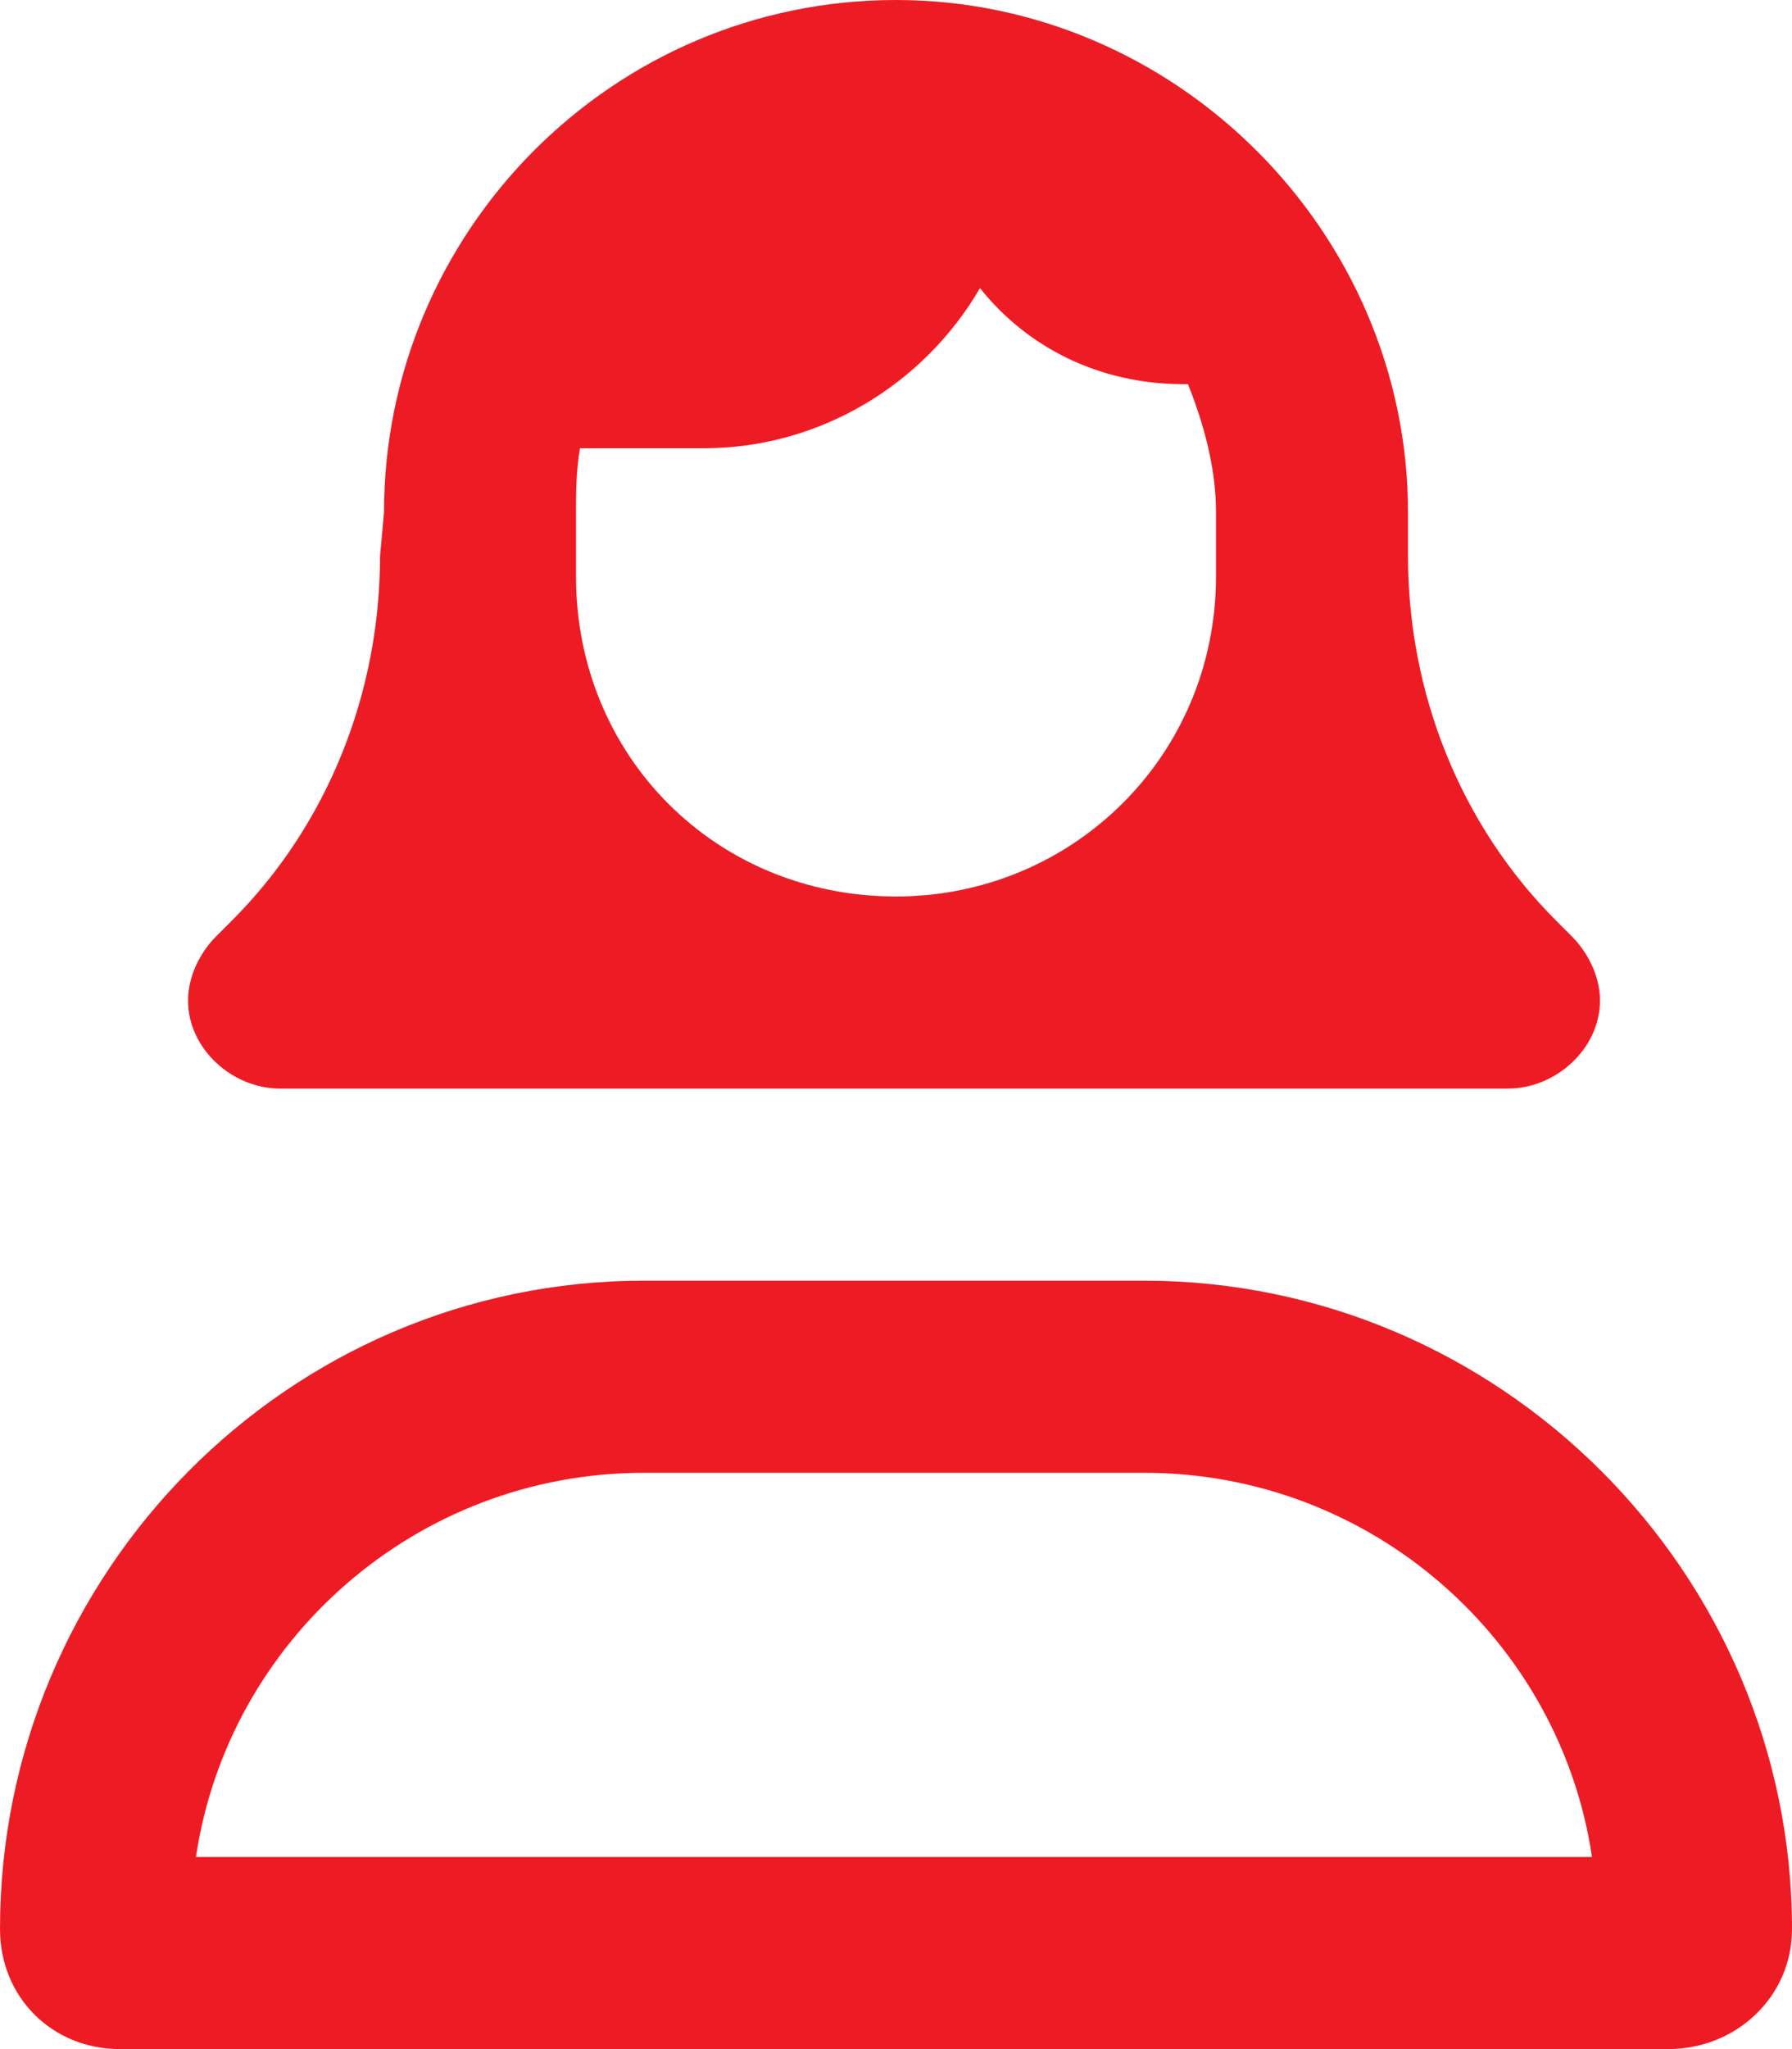 <svg width="28" height="32" viewBox="0 0 28 32" fill="none" xmlns="http://www.w3.org/2000/svg">
<path d="M6 8C6 3.625 9.562 0 14 0C18.375 0 22 3.625 22 8V8.688C22 10.812 22.812 12.875 24.312 14.375L24.562 14.625C24.812 14.875 25 15.25 25 15.625C25 16.375 24.312 17 23.562 17H4.375C3.625 17 2.938 16.375 2.938 15.625C2.938 15.25 3.125 14.875 3.375 14.625L3.625 14.375C5.125 12.875 5.938 10.812 5.938 8.688L6 8ZM18.562 6H18.5C17.188 6 16.062 5.438 15.312 4.5C14.438 6 12.812 7 11 7H9.062C9 7.375 9 7.688 9 8V9C9 11.812 11.188 14 14 14C16.75 14 19 11.812 19 9V8C19 7.312 18.812 6.625 18.562 6ZM0 30.125C0 24.562 4.5 20 10.062 20H17.875C23.438 20 28 24.562 28 30.125C28 31.188 27.125 32 26.062 32H1.875C0.812 32 0 31.188 0 30.125ZM24.875 29C24.375 25.625 21.438 23 17.875 23H10.062C6.5 23 3.562 25.625 3.062 29H24.875Z" fill="#ED1C24"/>
</svg>
